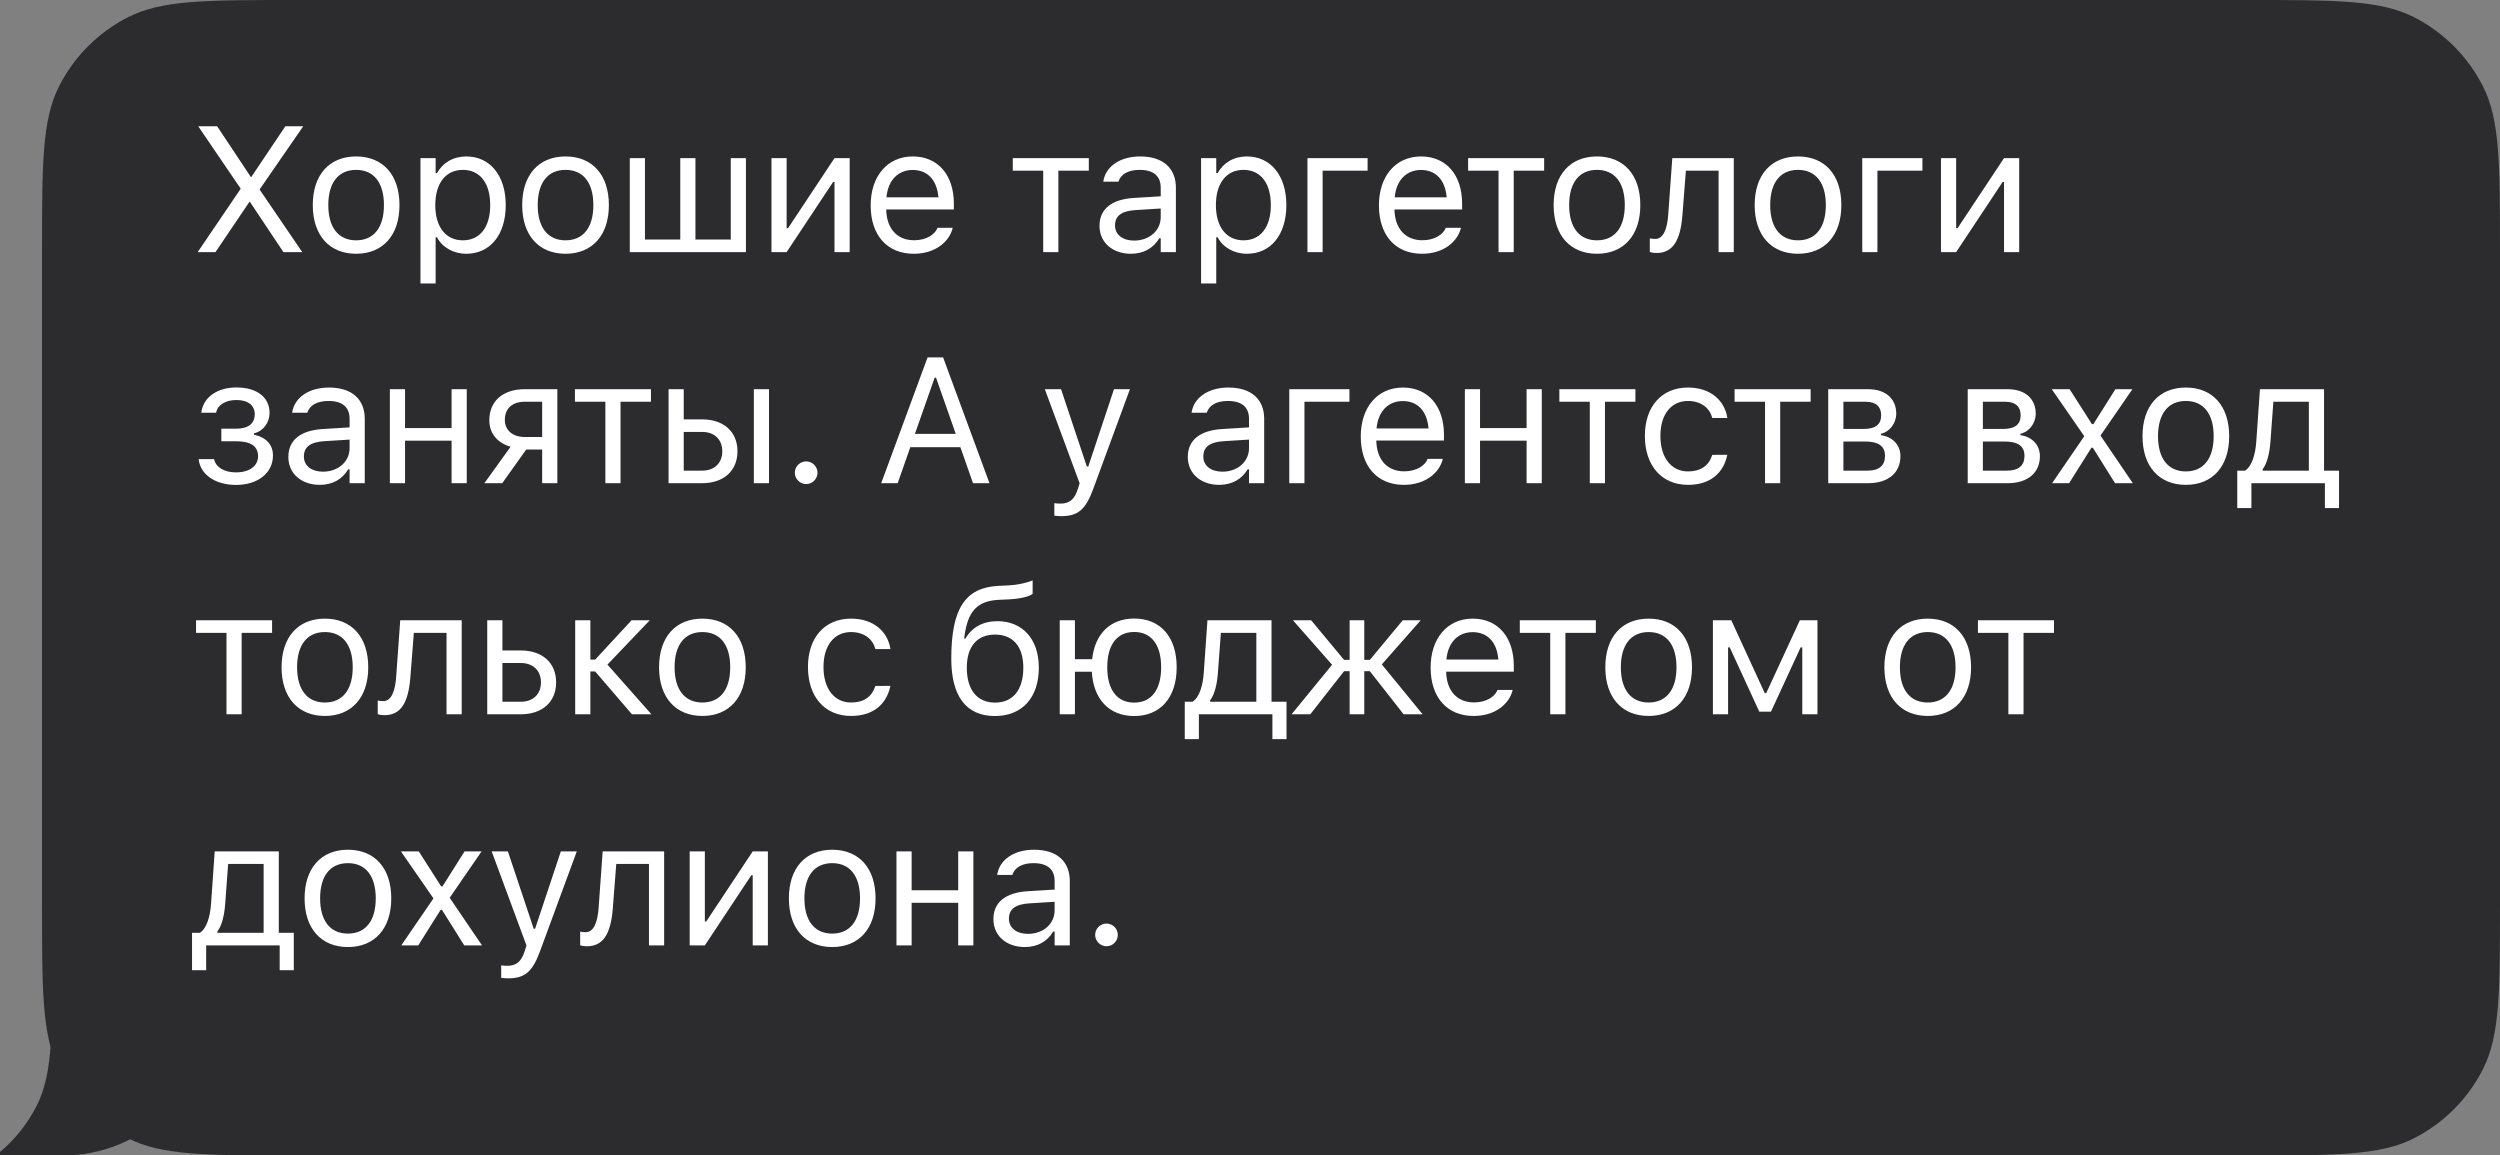 <?xml version="1.0" encoding="UTF-8"?> <svg xmlns="http://www.w3.org/2000/svg" width="238" height="110" viewBox="0 0 238 110" fill="none"><rect x="0" y="0" width="238" height="110" fill="#808080" stroke="none"/> <path fill-rule="evenodd" clip-rule="evenodd" d="M238 24C238 15.599 238 11.399 236.365 8.19C234.927 5.368 232.632 3.073 229.81 1.635C226.601 0 222.401 0 214 0H28C19.599 0 15.399 0 12.19 1.635C9.368 3.073 7.073 5.368 5.635 8.19C4 11.399 4 15.599 4 24V86C4 94.401 4 98.601 5.635 101.81C7.073 104.632 9.368 106.927 12.19 108.365C15.399 110 19.599 110 28 110H214C222.401 110 226.601 110 229.81 108.365C232.632 106.927 234.927 104.632 236.365 101.81C238 98.601 238 94.401 238 86V24Z" fill="#2C2C2E"></path> <path fill-rule="evenodd" clip-rule="evenodd" d="M4.971 96H20C20 103.732 13.732 110 6 110H0V109.671C1.431 108.47 2.616 106.987 3.474 105.303C4.596 103.1 4.893 100.397 4.971 96Z" fill="#2C2C2E"></path> <path d="M18.822 24H20.515L23.744 19.219H23.794L26.981 24H28.774L24.724 18.057V18.023L28.866 12.022H27.164L23.927 16.845H23.877L20.673 12.022H18.872L22.906 17.949V17.982L18.822 24ZM33.903 24.158C36.451 24.158 38.029 22.398 38.029 19.534V19.518C38.029 16.645 36.451 14.894 33.903 14.894C31.355 14.894 29.777 16.645 29.777 19.518V19.534C29.777 22.398 31.355 24.158 33.903 24.158ZM33.903 22.879C32.21 22.879 31.255 21.643 31.255 19.534V19.518C31.255 17.401 32.21 16.172 33.903 16.172C35.596 16.172 36.551 17.401 36.551 19.518V19.534C36.551 21.643 35.596 22.879 33.903 22.879ZM40.028 26.988H41.472V22.589H41.605C42.095 23.544 43.165 24.158 44.394 24.158C46.668 24.158 48.146 22.34 48.146 19.534V19.518C48.146 16.729 46.66 14.894 44.394 14.894C43.149 14.894 42.153 15.483 41.605 16.48H41.472V15.052H40.028V26.988ZM44.062 22.879C42.435 22.879 41.439 21.601 41.439 19.534V19.518C41.439 17.451 42.435 16.172 44.062 16.172C45.697 16.172 46.668 17.434 46.668 19.518V19.534C46.668 21.618 45.697 22.879 44.062 22.879ZM53.839 24.158C56.387 24.158 57.965 22.398 57.965 19.534V19.518C57.965 16.645 56.387 14.894 53.839 14.894C51.291 14.894 49.714 16.645 49.714 19.518V19.534C49.714 22.398 51.291 24.158 53.839 24.158ZM53.839 22.879C52.146 22.879 51.191 21.643 51.191 19.534V19.518C51.191 17.401 52.146 16.172 53.839 16.172C55.532 16.172 56.487 17.401 56.487 19.518V19.534C56.487 21.643 55.532 22.879 53.839 22.879ZM59.955 24H71.012V15.052H69.568V22.805H66.206V15.052H64.762V22.805H61.4V15.052H59.955V24ZM73.443 24H74.887L79.312 17.326H79.444V24H80.889V15.052H79.444L75.02 21.726H74.887V15.052H73.443V24ZM86.989 24.158C89.097 24.158 90.375 22.962 90.682 21.75L90.699 21.684H89.255L89.221 21.759C88.981 22.298 88.234 22.871 87.022 22.871C85.428 22.871 84.407 21.792 84.365 19.941H90.807V19.377C90.807 16.704 89.329 14.894 86.897 14.894C84.465 14.894 82.888 16.787 82.888 19.551V19.559C82.888 22.365 84.432 24.158 86.989 24.158ZM86.889 16.181C88.209 16.181 89.188 17.019 89.338 18.787H84.39C84.548 17.085 85.561 16.181 86.889 16.181ZM103.654 15.052H96.416V16.247H99.313V24H100.757V16.247H103.654V15.052ZM107.662 24.158C108.866 24.158 109.804 23.635 110.368 22.68H110.501V24H111.945V17.874C111.945 16.015 110.725 14.894 108.542 14.894C106.633 14.894 105.271 15.84 105.039 17.243L105.031 17.293H106.475L106.483 17.268C106.716 16.571 107.421 16.172 108.492 16.172C109.828 16.172 110.501 16.77 110.501 17.874V18.688L107.936 18.845C105.852 18.97 104.674 19.891 104.674 21.485V21.502C104.674 23.128 105.96 24.158 107.662 24.158ZM106.151 21.468V21.452C106.151 20.564 106.749 20.082 108.11 19.999L110.501 19.85V20.663C110.501 21.941 109.43 22.904 107.961 22.904C106.923 22.904 106.151 22.373 106.151 21.468ZM114.343 26.988H115.787V22.589H115.92C116.41 23.544 117.481 24.158 118.709 24.158C120.983 24.158 122.461 22.34 122.461 19.534V19.518C122.461 16.729 120.975 14.894 118.709 14.894C117.464 14.894 116.468 15.483 115.92 16.48H115.787V15.052H114.343V26.988ZM118.377 22.879C116.75 22.879 115.754 21.601 115.754 19.534V19.518C115.754 17.451 116.75 16.172 118.377 16.172C120.012 16.172 120.983 17.434 120.983 19.518V19.534C120.983 21.618 120.012 22.879 118.377 22.879ZM130.196 16.247V15.052H124.469V24H125.913V16.247H130.196ZM135.375 24.158C137.483 24.158 138.761 22.962 139.068 21.75L139.085 21.684H137.641L137.607 21.759C137.367 22.298 136.62 22.871 135.408 22.871C133.814 22.871 132.793 21.792 132.751 19.941H139.193V19.377C139.193 16.704 137.715 14.894 135.283 14.894C132.851 14.894 131.274 16.787 131.274 19.551V19.559C131.274 22.365 132.818 24.158 135.375 24.158ZM135.275 16.181C136.595 16.181 137.574 17.019 137.724 18.787H132.776C132.934 17.085 133.947 16.181 135.275 16.181ZM147.003 15.052H139.764V16.247H142.661V24H144.106V16.247H147.003V15.052ZM152.032 24.158C154.58 24.158 156.157 22.398 156.157 19.534V19.518C156.157 16.645 154.58 14.894 152.032 14.894C149.483 14.894 147.906 16.645 147.906 19.518V19.534C147.906 22.398 149.483 24.158 152.032 24.158ZM152.032 22.879C150.338 22.879 149.384 21.643 149.384 19.534V19.518C149.384 17.401 150.338 16.172 152.032 16.172C153.725 16.172 154.68 17.401 154.68 19.518V19.534C154.68 21.643 153.725 22.879 152.032 22.879ZM160.165 20.497L160.497 16.247H163.61V24H165.054V15.052H159.202L158.82 20.381C158.729 21.709 158.397 22.747 157.575 22.747C157.359 22.747 157.135 22.713 157.061 22.689V23.992C157.177 24.033 157.409 24.083 157.716 24.083C159.211 24.083 159.974 22.962 160.165 20.497ZM171.171 24.158C173.719 24.158 175.296 22.398 175.296 19.534V19.518C175.296 16.645 173.719 14.894 171.171 14.894C168.622 14.894 167.045 16.645 167.045 19.518V19.534C167.045 22.398 168.622 24.158 171.171 24.158ZM171.171 22.879C169.477 22.879 168.523 21.643 168.523 19.534V19.518C168.523 17.401 169.477 16.172 171.171 16.172C172.864 16.172 173.819 17.401 173.819 19.518V19.534C173.819 21.643 172.864 22.879 171.171 22.879ZM183.015 16.247V15.052H177.287V24H178.731V16.247H183.015ZM184.781 24H186.226L190.65 17.326H190.783V24H192.227V15.052H190.783L186.359 21.726H186.226V15.052H184.781V24ZM22.466 46.166C24.549 46.166 25.985 45.029 25.985 43.369V43.352C25.985 42.356 25.363 41.642 24.184 41.385V41.252C25.072 41.044 25.662 40.223 25.662 39.318V39.301C25.662 37.873 24.516 36.886 22.516 36.886C20.689 36.886 19.378 37.799 19.17 39.235L19.162 39.293H20.573L20.581 39.252C20.723 38.538 21.495 38.081 22.516 38.081C23.661 38.081 24.25 38.645 24.25 39.409V39.426C24.25 40.355 23.611 40.812 22.466 40.812H21.071V42.007H22.466C23.835 42.007 24.566 42.456 24.566 43.427V43.443C24.566 44.331 23.786 44.971 22.466 44.971C21.378 44.971 20.581 44.506 20.399 43.775L20.382 43.709H18.913L18.921 43.775C19.104 45.22 20.557 46.166 22.466 46.166ZM30.442 46.158C31.645 46.158 32.583 45.635 33.148 44.68H33.281V46H34.725V39.874C34.725 38.015 33.505 36.894 31.322 36.894C29.412 36.894 28.051 37.84 27.819 39.243L27.81 39.293H29.255L29.263 39.268C29.495 38.571 30.201 38.172 31.272 38.172C32.608 38.172 33.281 38.77 33.281 39.874V40.688L30.715 40.845C28.632 40.97 27.453 41.891 27.453 43.485V43.502C27.453 45.128 28.74 46.158 30.442 46.158ZM28.931 43.468V43.452C28.931 42.563 29.529 42.082 30.89 41.999L33.281 41.85V42.663C33.281 43.941 32.21 44.904 30.74 44.904C29.703 44.904 28.931 44.373 28.931 43.468ZM42.991 46H44.435V37.052H42.991V40.754H38.559V37.052H37.114V46H38.559V41.949H42.991V46ZM51.614 46H53.059V37.052H49.946C47.896 37.052 46.584 38.172 46.584 40.007V40.023C46.584 41.244 47.348 42.173 48.609 42.53L46.111 46H47.813L50.095 42.796H51.614V46ZM49.946 41.601C48.776 41.601 48.062 40.928 48.062 39.99V39.974C48.062 38.895 48.767 38.247 49.946 38.247H51.614V41.601H49.946ZM61.972 37.052H54.734V38.247H57.631V46H59.075V38.247H61.972V37.052ZM63.648 46H66.844C68.894 46 70.206 44.821 70.206 42.97V42.954C70.206 41.102 68.894 39.924 66.844 39.924H65.092V37.052H63.648V46ZM71.766 46H73.21V37.052H71.766V46ZM66.844 41.119C68.014 41.119 68.761 41.841 68.761 42.954V42.97C68.761 44.074 68.022 44.805 66.844 44.805H65.092V41.119H66.844ZM76.745 46.083C77.343 46.083 77.825 45.593 77.825 45.004C77.825 44.406 77.343 43.925 76.745 43.925C76.156 43.925 75.666 44.406 75.666 45.004C75.666 45.593 76.156 46.083 76.745 46.083ZM83.89 46H85.459L86.662 42.572H91.427L92.63 46H94.199L89.783 34.022H88.306L83.89 46ZM88.978 35.956H89.111L90.987 41.302H87.102L88.978 35.956ZM101.012 49.138C102.597 49.138 103.336 48.557 104.075 46.548L107.569 37.052H106.05L103.602 44.415H103.469L101.012 37.052H99.468L102.78 46.008L102.614 46.54C102.29 47.569 101.792 47.942 100.97 47.942C100.771 47.942 100.547 47.934 100.373 47.901V49.088C100.572 49.121 100.821 49.138 101.012 49.138ZM116.067 46.158C117.271 46.158 118.208 45.635 118.773 44.68H118.906V46H120.35V39.874C120.35 38.015 119.13 36.894 116.947 36.894C115.038 36.894 113.676 37.84 113.444 39.243L113.436 39.293H114.88L114.888 39.268C115.121 38.571 115.826 38.172 116.897 38.172C118.233 38.172 118.906 38.77 118.906 39.874V40.688L116.341 40.845C114.257 40.97 113.079 41.891 113.079 43.485V43.502C113.079 45.128 114.365 46.158 116.067 46.158ZM114.556 43.468V43.452C114.556 42.563 115.154 42.082 116.515 41.999L118.906 41.85V42.663C118.906 43.941 117.835 44.904 116.366 44.904C115.328 44.904 114.556 44.373 114.556 43.468ZM128.467 38.247V37.052H122.739V46H124.184V38.247H128.467ZM133.645 46.158C135.754 46.158 137.032 44.962 137.339 43.751L137.356 43.684H135.912L135.878 43.759C135.638 44.298 134.891 44.871 133.679 44.871C132.085 44.871 131.064 43.792 131.022 41.941H137.464V41.377C137.464 38.704 135.986 36.894 133.554 36.894C131.122 36.894 129.545 38.787 129.545 41.551V41.559C129.545 44.365 131.089 46.158 133.645 46.158ZM133.546 38.181C134.866 38.181 135.845 39.019 135.995 40.787H131.047C131.205 39.085 132.218 38.181 133.546 38.181ZM145.332 46H146.776V37.052H145.332V40.754H140.899V37.052H139.455V46H140.899V41.949H145.332V46ZM155.69 37.052H148.451V38.247H151.348V46H152.793V38.247H155.69V37.052ZM160.702 46.158C162.852 46.158 164.056 45.004 164.421 43.385L164.438 43.294L163.01 43.302L162.993 43.352C162.661 44.348 161.897 44.879 160.694 44.879C159.1 44.879 158.071 43.56 158.071 41.501V41.484C158.071 39.467 159.084 38.172 160.694 38.172C161.98 38.172 162.777 38.886 163.001 39.766L163.01 39.791H164.446L164.438 39.741C164.172 38.148 162.869 36.894 160.694 36.894C158.187 36.894 156.593 38.704 156.593 41.484V41.501C156.593 44.34 158.195 46.158 160.702 46.158ZM172.372 37.052H165.134V38.247H168.031V46H169.475V38.247H172.372V37.052ZM174.047 46H177.857C179.783 46 180.92 44.987 180.92 43.435V43.419C180.92 42.381 180.198 41.584 179.061 41.426V41.294C179.899 41.119 180.522 40.281 180.522 39.393V39.376C180.522 37.973 179.534 37.052 177.841 37.052H174.047V46ZM175.492 40.837V38.247H177.633C178.638 38.247 179.086 38.762 179.086 39.525V39.542C179.086 40.389 178.563 40.837 177.401 40.837H175.492ZM175.492 44.805V42.032H177.525C178.812 42.032 179.451 42.447 179.451 43.394V43.41C179.451 44.307 178.895 44.805 177.799 44.805H175.492ZM187.326 46H191.136C193.062 46 194.199 44.987 194.199 43.435V43.419C194.199 42.381 193.477 41.584 192.34 41.426V41.294C193.178 41.119 193.801 40.281 193.801 39.393V39.376C193.801 37.973 192.813 37.052 191.12 37.052H187.326V46ZM188.77 40.837V38.247H190.912C191.916 38.247 192.365 38.762 192.365 39.525V39.542C192.365 40.389 191.842 40.837 190.68 40.837H188.77ZM188.77 44.805V42.032H190.804C192.091 42.032 192.73 42.447 192.73 43.394V43.41C192.73 44.307 192.174 44.805 191.078 44.805H188.77ZM195.36 46H196.979L199.104 42.622H199.236L201.353 46H203.046L199.967 41.468L203.005 37.052H201.386L199.286 40.38H199.153L197.028 37.052H195.327L198.423 41.526L195.36 46ZM208.092 46.158C210.64 46.158 212.218 44.398 212.218 41.534V41.518C212.218 38.645 210.64 36.894 208.092 36.894C205.544 36.894 203.967 38.645 203.967 41.518V41.534C203.967 44.398 205.544 46.158 208.092 46.158ZM208.092 44.879C206.399 44.879 205.444 43.643 205.444 41.534V41.518C205.444 39.401 206.399 38.172 208.092 38.172C209.785 38.172 210.74 39.401 210.74 41.518V41.534C210.74 43.643 209.785 44.879 208.092 44.879ZM214.333 48.366V46H221.331V48.366H222.675V44.805H221.248V37.052H215.146L214.798 42.041C214.715 43.244 214.391 44.373 213.735 44.805H212.988V48.366H214.333ZM219.803 44.805H215.404V44.672C215.827 44.116 216.06 43.161 216.143 42.074L216.425 38.247H219.803V44.805ZM25.902 59.052H18.664V60.247H21.561V68H23.005V60.247H25.902V59.052ZM30.931 68.158C33.48 68.158 35.057 66.398 35.057 63.534V63.518C35.057 60.645 33.48 58.894 30.931 58.894C28.383 58.894 26.806 60.645 26.806 63.518V63.534C26.806 66.398 28.383 68.158 30.931 68.158ZM30.931 66.879C29.238 66.879 28.283 65.643 28.283 63.534V63.518C28.283 61.401 29.238 60.172 30.931 60.172C32.625 60.172 33.579 61.401 33.579 63.518V63.534C33.579 65.643 32.625 66.879 30.931 66.879ZM39.065 64.497L39.397 60.247H42.51V68H43.954V59.052H38.102L37.72 64.381C37.629 65.709 37.297 66.747 36.475 66.747C36.259 66.747 36.035 66.713 35.96 66.689V67.992C36.077 68.033 36.309 68.083 36.616 68.083C38.11 68.083 38.874 66.962 39.065 64.497ZM46.385 68H49.581C51.631 68 52.943 66.821 52.943 64.97V64.954C52.943 63.102 51.631 61.924 49.581 61.924H47.829V59.052H46.385V68ZM49.581 63.119C50.751 63.119 51.498 63.841 51.498 64.954V64.97C51.498 66.074 50.759 66.805 49.581 66.805H47.829V63.119H49.581ZM56.66 63.924L60.163 68H62.014L57.83 63.269L61.856 59.052H60.121L56.66 62.795H56.203V59.052H54.759V68H56.203V63.924H56.66ZM66.869 68.158C69.417 68.158 70.994 66.398 70.994 63.534V63.518C70.994 60.645 69.417 58.894 66.869 58.894C64.32 58.894 62.743 60.645 62.743 63.518V63.534C62.743 66.398 64.32 68.158 66.869 68.158ZM66.869 66.879C65.175 66.879 64.221 65.643 64.221 63.534V63.518C64.221 61.401 65.175 60.172 66.869 60.172C68.562 60.172 69.517 61.401 69.517 63.518V63.534C69.517 65.643 68.562 66.879 66.869 66.879ZM81.027 68.158C83.177 68.158 84.381 67.004 84.746 65.385L84.763 65.294L83.335 65.302L83.318 65.352C82.986 66.348 82.223 66.879 81.019 66.879C79.425 66.879 78.396 65.56 78.396 63.501V63.484C78.396 61.467 79.409 60.172 81.019 60.172C82.306 60.172 83.103 60.886 83.327 61.766L83.335 61.791H84.771L84.763 61.741C84.497 60.148 83.194 58.894 81.019 58.894C78.512 58.894 76.918 60.704 76.918 63.484V63.501C76.918 66.34 78.52 68.158 81.027 68.158ZM94.729 68.166C97.311 68.166 98.896 66.406 98.896 63.567V63.551C98.896 60.853 97.352 59.135 94.945 59.135C93.592 59.135 92.521 59.716 91.915 60.787H91.783L91.808 60.604C92.139 58.164 93.044 57.192 95.128 57.101L96.041 57.06C97.079 57.01 98.025 56.794 98.307 56.528V55.25C97.535 55.565 96.688 55.698 95.975 55.731L95.078 55.773C91.882 55.922 90.562 57.948 90.562 62.696V62.712C90.562 66.298 91.99 68.166 94.729 68.166ZM94.729 66.888C93.019 66.888 92.04 65.668 92.04 63.567V63.551C92.04 61.55 93.019 60.413 94.729 60.413C96.439 60.413 97.419 61.55 97.419 63.551V63.567C97.419 65.668 96.439 66.888 94.729 66.888ZM100.887 68H102.332V63.949H103.942C104.091 66.581 105.602 68.166 107.976 68.166C110.475 68.166 112.019 66.406 112.019 63.534V63.518C112.019 60.637 110.475 58.886 107.976 58.886C105.71 58.886 104.232 60.33 103.975 62.754H102.332V59.052H100.887V68ZM107.976 66.888C106.333 66.888 105.411 65.651 105.411 63.534V63.518C105.411 61.393 106.333 60.164 107.976 60.164C109.62 60.164 110.541 61.393 110.541 63.518V63.534C110.541 65.651 109.62 66.888 107.976 66.888ZM114.134 70.366V68H121.132V70.366H122.476V66.805H121.049V59.052H114.948L114.599 64.04C114.516 65.244 114.192 66.373 113.536 66.805H112.789V70.366H114.134ZM119.604 66.805H115.205V66.672C115.628 66.116 115.861 65.161 115.944 64.074L116.226 60.247H119.604V66.805ZM124.741 68L127.954 63.899H128.485V68H129.879V63.899H130.411L133.623 68H135.433L131.548 63.252L135.25 59.052H133.54L130.411 62.82H129.879V59.052H128.485V62.82H127.954L124.824 59.052H123.089L126.816 63.285L122.957 68H124.741ZM140.296 68.158C142.404 68.158 143.682 66.962 143.989 65.751L144.006 65.684H142.562L142.529 65.759C142.288 66.298 141.541 66.871 140.329 66.871C138.735 66.871 137.714 65.792 137.673 63.941H144.114V63.377C144.114 60.704 142.636 58.894 140.204 58.894C137.772 58.894 136.195 60.787 136.195 63.551V63.559C136.195 66.365 137.739 68.158 140.296 68.158ZM140.196 60.181C141.516 60.181 142.495 61.019 142.645 62.787H137.697C137.855 61.085 138.868 60.181 140.196 60.181ZM151.924 59.052H144.685V60.247H147.582V68H149.027V60.247H151.924V59.052ZM156.953 68.158C159.501 68.158 161.078 66.398 161.078 63.534V63.518C161.078 60.645 159.501 58.894 156.953 58.894C154.404 58.894 152.827 60.645 152.827 63.518V63.534C152.827 66.398 154.404 68.158 156.953 68.158ZM156.953 66.879C155.259 66.879 154.305 65.643 154.305 63.534V63.518C154.305 61.401 155.259 60.172 156.953 60.172C158.646 60.172 159.601 61.401 159.601 63.518V63.534C159.601 65.643 158.646 66.879 156.953 66.879ZM164.514 68V61.633H164.671L167.485 67.751H168.597L171.42 61.633H171.577V68H173.022V59.052H171.345L168.141 65.991H168.008L164.821 59.052H163.069V68H164.514ZM183.52 68.158C186.068 68.158 187.645 66.398 187.645 63.534V63.518C187.645 60.645 186.068 58.894 183.52 58.894C180.971 58.894 179.394 60.645 179.394 63.518V63.534C179.394 66.398 180.971 68.158 183.52 68.158ZM183.52 66.879C181.826 66.879 180.872 65.643 180.872 63.534V63.518C180.872 61.401 181.826 60.172 183.52 60.172C185.213 60.172 186.168 61.401 186.168 63.518V63.534C186.168 65.643 185.213 66.879 183.52 66.879ZM195.538 59.052H188.3V60.247H191.197V68H192.641V60.247H195.538V59.052ZM19.627 92.366V90H26.625V92.366H27.969V88.805H26.541V81.052H20.44L20.092 86.04C20.009 87.244 19.685 88.373 19.029 88.805H18.282V92.366H19.627ZM25.097 88.805H20.698V88.672C21.121 88.116 21.354 87.161 21.436 86.074L21.719 82.247H25.097V88.805ZM33.123 90.158C35.671 90.158 37.248 88.398 37.248 85.534V85.518C37.248 82.645 35.671 80.894 33.123 80.894C30.574 80.894 28.997 82.645 28.997 85.518V85.534C28.997 88.398 30.574 90.158 33.123 90.158ZM33.123 88.879C31.429 88.879 30.475 87.643 30.475 85.534V85.518C30.475 83.401 31.429 82.172 33.123 82.172C34.816 82.172 35.771 83.401 35.771 85.518V85.534C35.771 87.643 34.816 88.879 33.123 88.879ZM38.202 90H39.82L41.945 86.622H42.078L44.195 90H45.888L42.809 85.468L45.847 81.052H44.228L42.128 84.38H41.995L39.87 81.052H38.168L41.265 85.526L38.202 90ZM48.352 93.138C49.938 93.138 50.676 92.557 51.415 90.548L54.91 81.052H53.391L50.942 88.415H50.809L48.352 81.052H46.808L50.12 90.008L49.954 90.54C49.63 91.569 49.132 91.942 48.311 91.942C48.111 91.942 47.887 91.934 47.713 91.901V93.088C47.912 93.121 48.161 93.138 48.352 93.138ZM58.337 86.497L58.669 82.247H61.782V90H63.226V81.052H57.374L56.992 86.381C56.901 87.709 56.569 88.747 55.747 88.747C55.531 88.747 55.307 88.713 55.232 88.689V89.992C55.349 90.033 55.581 90.083 55.888 90.083C57.382 90.083 58.146 88.962 58.337 86.497ZM65.657 90H67.101L71.525 83.326H71.658V90H73.103V81.052H71.658L67.234 87.726H67.101V81.052H65.657V90ZM79.227 90.158C81.776 90.158 83.353 88.398 83.353 85.534V85.518C83.353 82.645 81.776 80.894 79.227 80.894C76.679 80.894 75.102 82.645 75.102 85.518V85.534C75.102 88.398 76.679 90.158 79.227 90.158ZM79.227 88.879C77.534 88.879 76.579 87.643 76.579 85.534V85.518C76.579 83.401 77.534 82.172 79.227 82.172C80.921 82.172 81.875 83.401 81.875 85.518V85.534C81.875 87.643 80.921 88.879 79.227 88.879ZM91.221 90H92.665V81.052H91.221V84.754H86.788V81.052H85.344V90H86.788V85.949H91.221V90ZM97.561 90.158C98.765 90.158 99.703 89.635 100.267 88.68H100.4V90H101.844V83.874C101.844 82.015 100.624 80.894 98.441 80.894C96.532 80.894 95.171 81.84 94.938 83.243L94.93 83.293H96.374L96.382 83.268C96.615 82.571 97.32 82.172 98.391 82.172C99.728 82.172 100.4 82.77 100.4 83.874V84.688L97.835 84.845C95.752 84.97 94.573 85.891 94.573 87.485V87.501C94.573 89.128 95.859 90.158 97.561 90.158ZM96.05 87.468V87.452C96.05 86.564 96.648 86.082 98.009 85.999L100.4 85.85V86.663C100.4 87.941 99.329 88.904 97.86 88.904C96.822 88.904 96.05 88.373 96.05 87.468ZM105.338 90.083C105.935 90.083 106.417 89.593 106.417 89.004C106.417 88.406 105.935 87.925 105.338 87.925C104.748 87.925 104.259 88.406 104.259 89.004C104.259 89.593 104.748 90.083 105.338 90.083Z" fill="white"></path> </svg> 